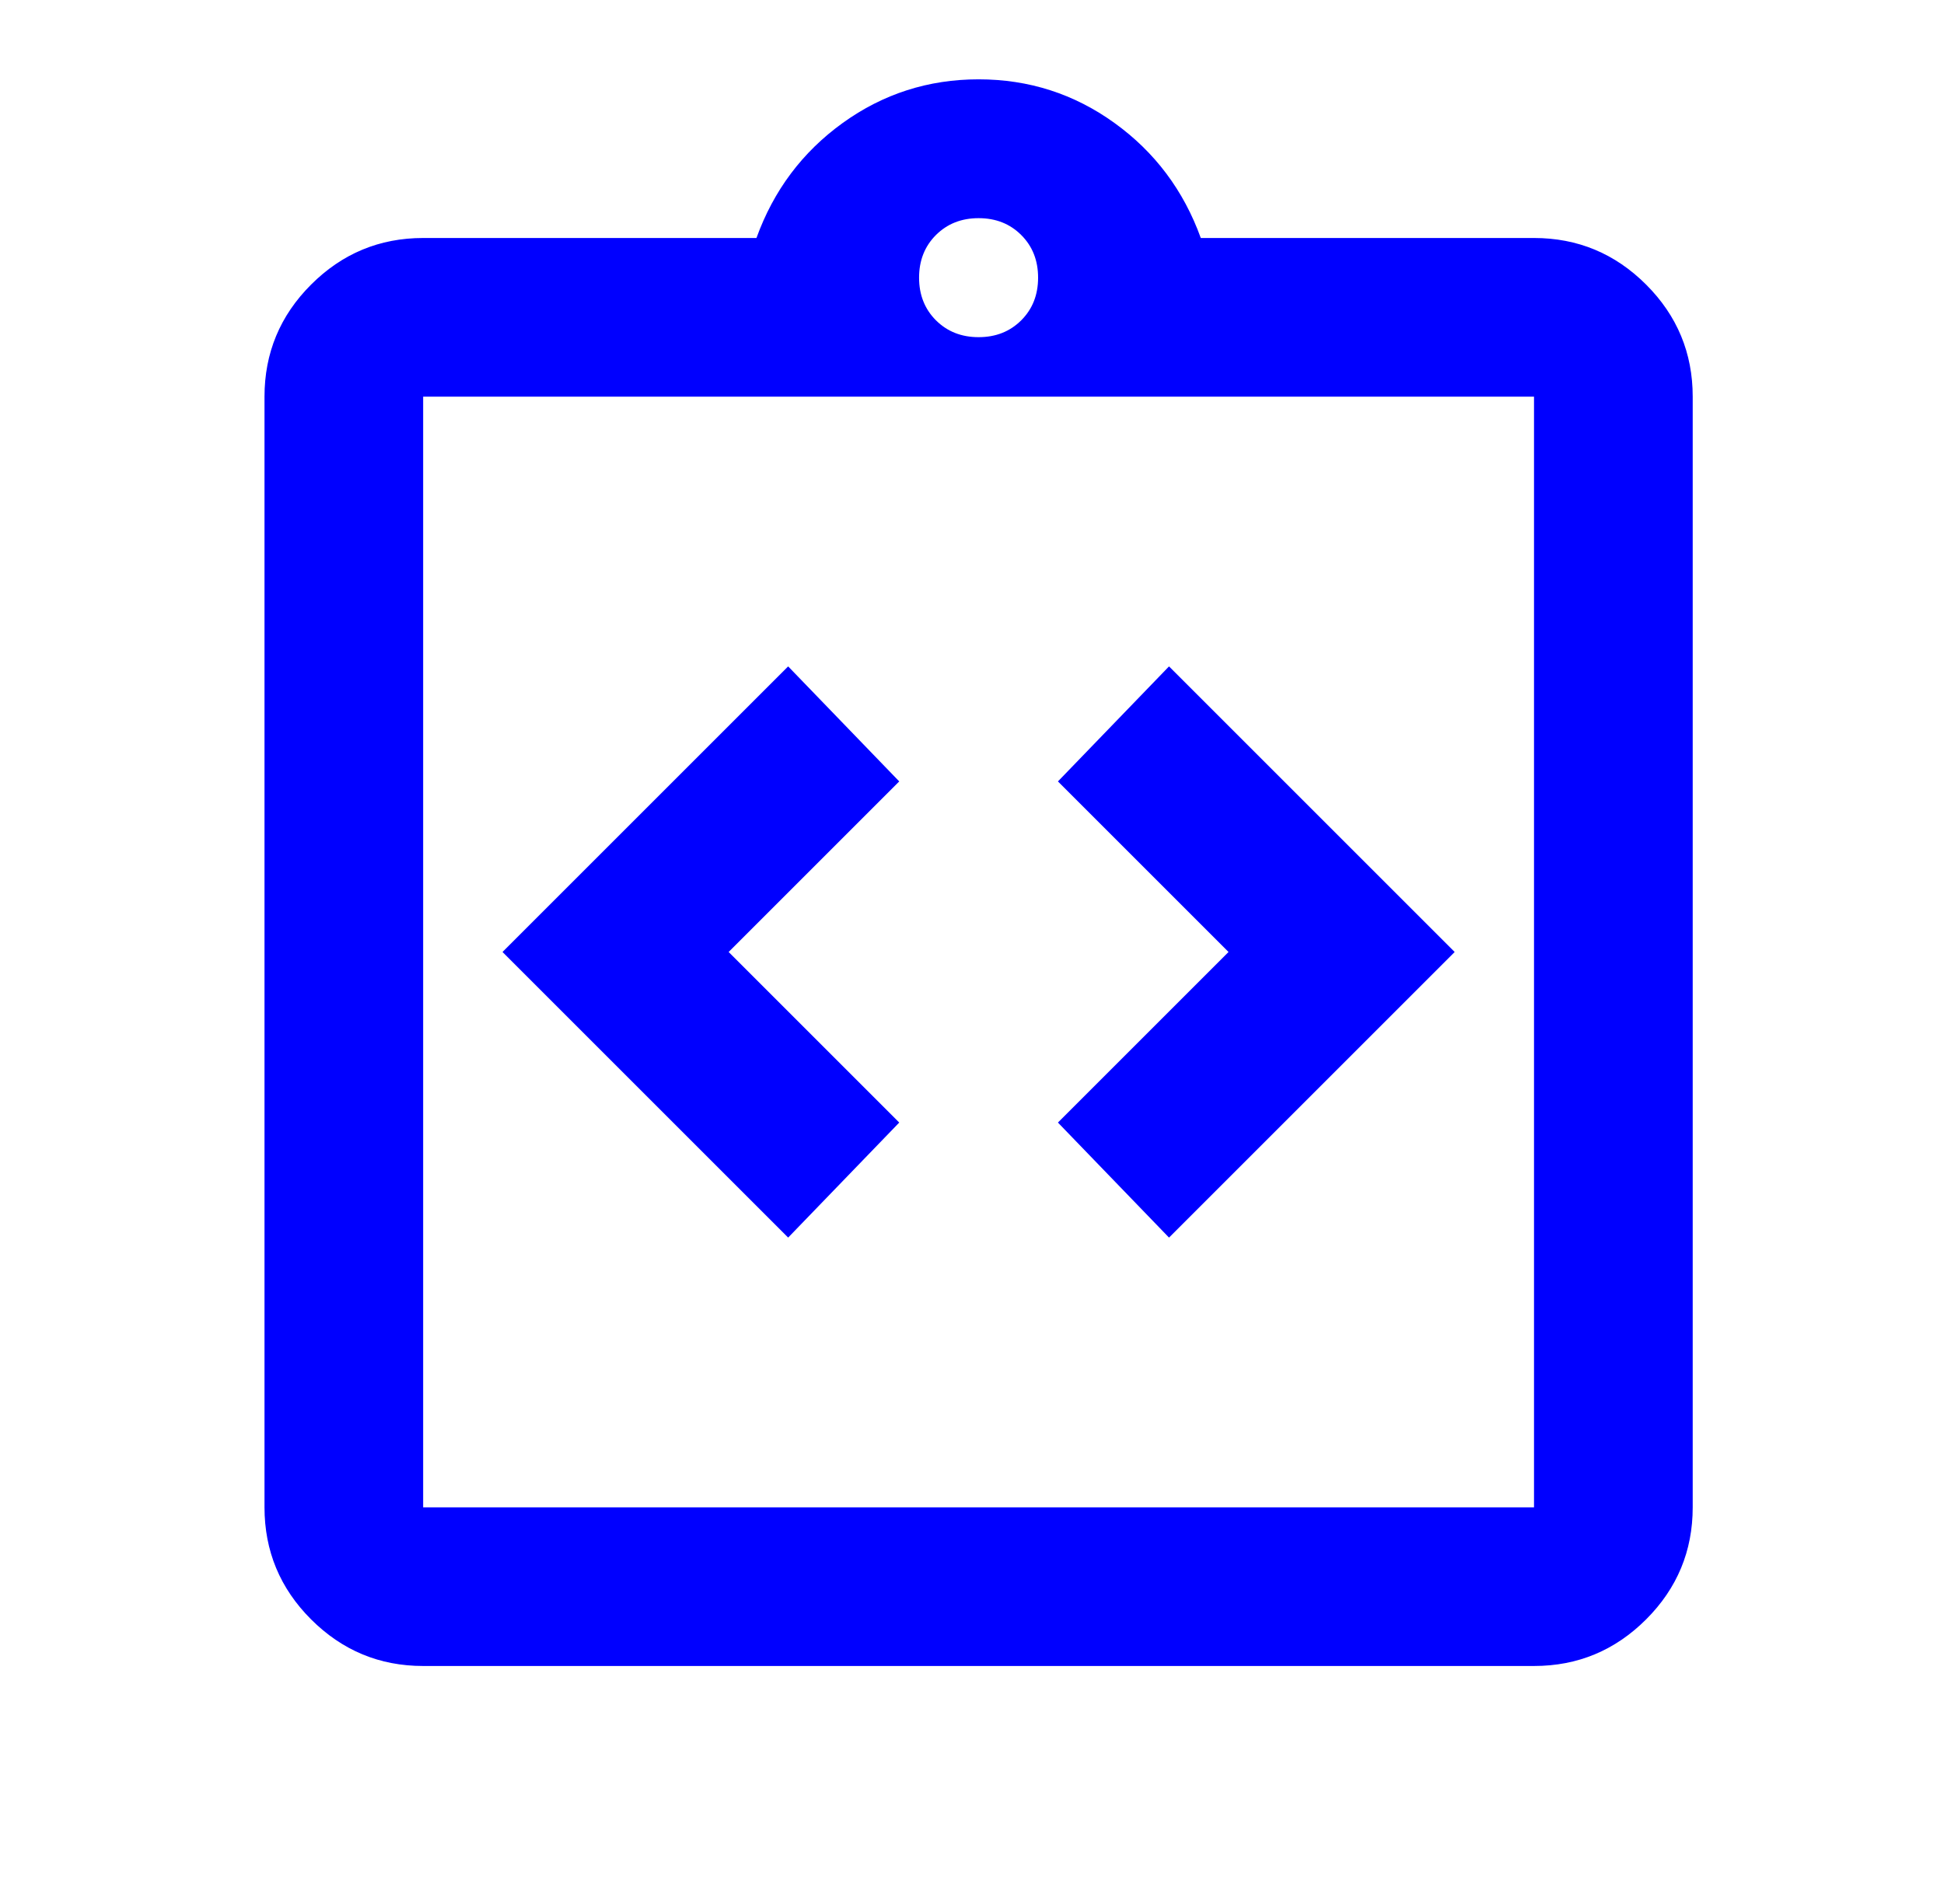<svg width="49" height="48" viewBox="0 0 49 48" fill="none" xmlns="http://www.w3.org/2000/svg">
<path d="M19.866 31.2L22.666 28.3L18.366 24L22.666 19.7L19.866 16.8L12.666 24L19.866 31.2ZM29.466 31.2L36.666 24L29.466 16.8L26.666 19.7L30.966 24L26.666 28.3L29.466 31.2ZM10.666 42C9.566 42 8.625 41.608 7.841 40.825C7.058 40.042 6.667 39.1 6.667 38V10C6.667 8.9 7.058 7.958 7.841 7.175C8.625 6.392 9.566 6 10.666 6H19.067C19.5 4.8 20.225 3.833 21.241 3.1C22.258 2.367 23.4 2 24.666 2C25.933 2 27.075 2.367 28.091 3.1C29.108 3.833 29.833 4.8 30.267 6H38.666C39.767 6 40.708 6.392 41.492 7.175C42.275 7.958 42.666 8.9 42.666 10V38C42.666 39.1 42.275 40.042 41.492 40.825C40.708 41.608 39.767 42 38.666 42H10.666ZM10.666 38H38.666V10H10.666V38ZM24.666 8.5C25.1 8.5 25.458 8.358 25.741 8.075C26.025 7.792 26.166 7.433 26.166 7C26.166 6.567 26.025 6.208 25.741 5.925C25.458 5.642 25.1 5.5 24.666 5.5C24.233 5.5 23.875 5.642 23.591 5.925C23.308 6.208 23.166 6.567 23.166 7C23.166 7.433 23.308 7.792 23.591 8.075C23.875 8.358 24.233 8.5 24.666 8.5Z" fill="#0000FF"/>
</svg>
